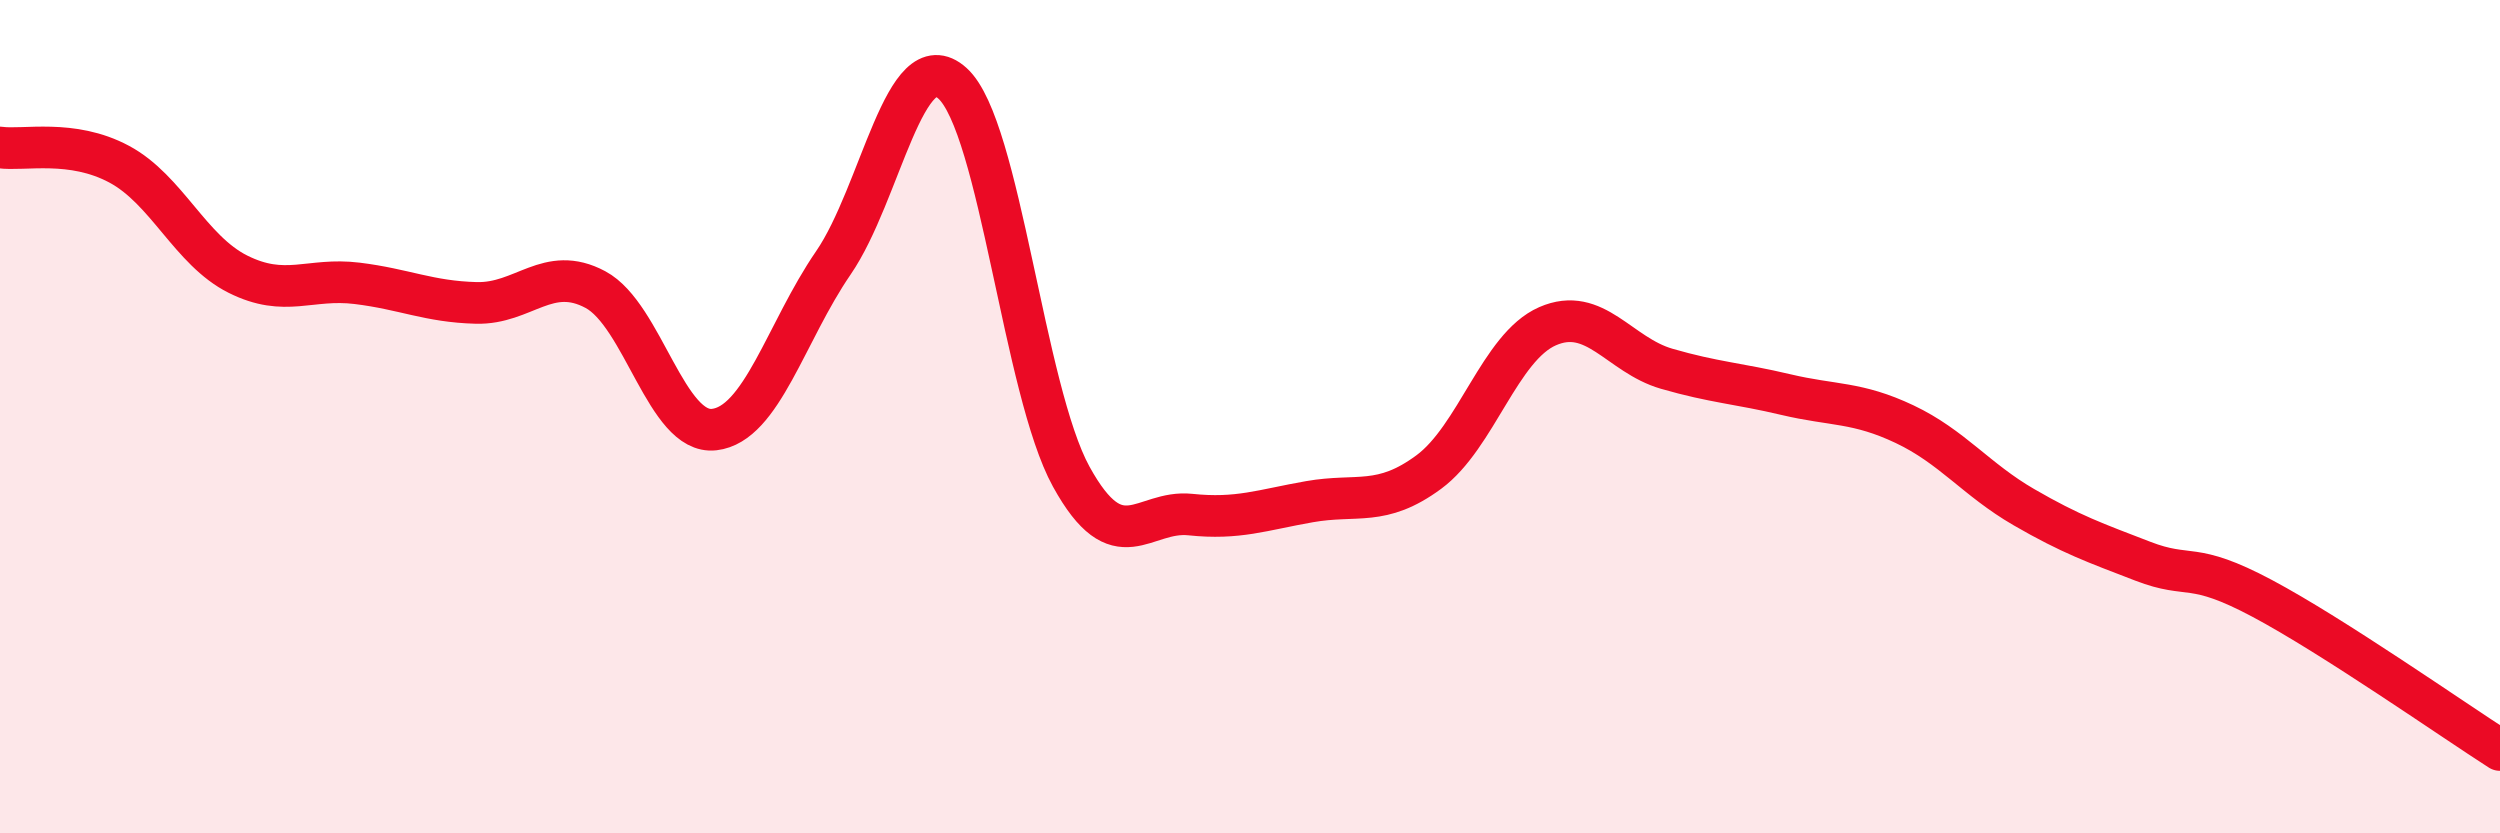 
    <svg width="60" height="20" viewBox="0 0 60 20" xmlns="http://www.w3.org/2000/svg">
      <path
        d="M 0,3.54 C 0.57,3.62 1.72,3.33 2.86,3.94 C 4,4.55 4.57,6.01 5.71,6.58 C 6.85,7.15 7.43,6.66 8.57,6.8 C 9.71,6.94 10.29,7.24 11.43,7.27 C 12.57,7.3 13.15,6.34 14.29,6.95 C 15.43,7.56 16,10.44 17.14,10.31 C 18.28,10.18 18.86,7.97 20,6.31 C 21.14,4.65 21.72,0.97 22.86,2 C 24,3.03 24.57,9.37 25.71,11.44 C 26.85,13.51 27.43,12.23 28.57,12.35 C 29.71,12.47 30.29,12.24 31.43,12.04 C 32.57,11.84 33.15,12.17 34.29,11.33 C 35.43,10.49 36,8.33 37.14,7.83 C 38.28,7.33 38.86,8.52 40,8.85 C 41.14,9.18 41.72,9.2 42.86,9.47 C 44,9.74 44.57,9.64 45.71,10.18 C 46.85,10.72 47.43,11.51 48.57,12.17 C 49.71,12.83 50.29,13.03 51.43,13.47 C 52.57,13.91 52.58,13.45 54.29,14.36 C 56,15.27 58.86,17.27 60,18L60 20L0 20Z"
        fill="#EB0A25"
        opacity="0.1"
        stroke-linecap="round"
        stroke-linejoin="round"
      />
      <path
        d="M 0,3.54 C 0.57,3.62 1.72,3.33 2.86,3.94 C 4,4.55 4.57,6.01 5.71,6.58 C 6.85,7.15 7.43,6.66 8.57,6.8 C 9.71,6.94 10.29,7.24 11.43,7.27 C 12.57,7.3 13.15,6.34 14.29,6.95 C 15.43,7.56 16,10.44 17.14,10.31 C 18.28,10.18 18.86,7.97 20,6.31 C 21.14,4.65 21.72,0.97 22.86,2 C 24,3.03 24.57,9.37 25.71,11.44 C 26.85,13.51 27.43,12.23 28.57,12.35 C 29.71,12.47 30.29,12.24 31.43,12.04 C 32.57,11.84 33.15,12.17 34.29,11.33 C 35.43,10.49 36,8.33 37.14,7.83 C 38.28,7.33 38.86,8.52 40,8.85 C 41.14,9.18 41.72,9.2 42.86,9.47 C 44,9.74 44.57,9.64 45.71,10.18 C 46.85,10.72 47.43,11.51 48.57,12.17 C 49.71,12.83 50.29,13.03 51.43,13.47 C 52.57,13.91 52.58,13.45 54.29,14.36 C 56,15.27 58.86,17.27 60,18"
        stroke="#EB0A25"
        stroke-width="1"
        fill="none"
        stroke-linecap="round"
        stroke-linejoin="round"
      />
    </svg>
  